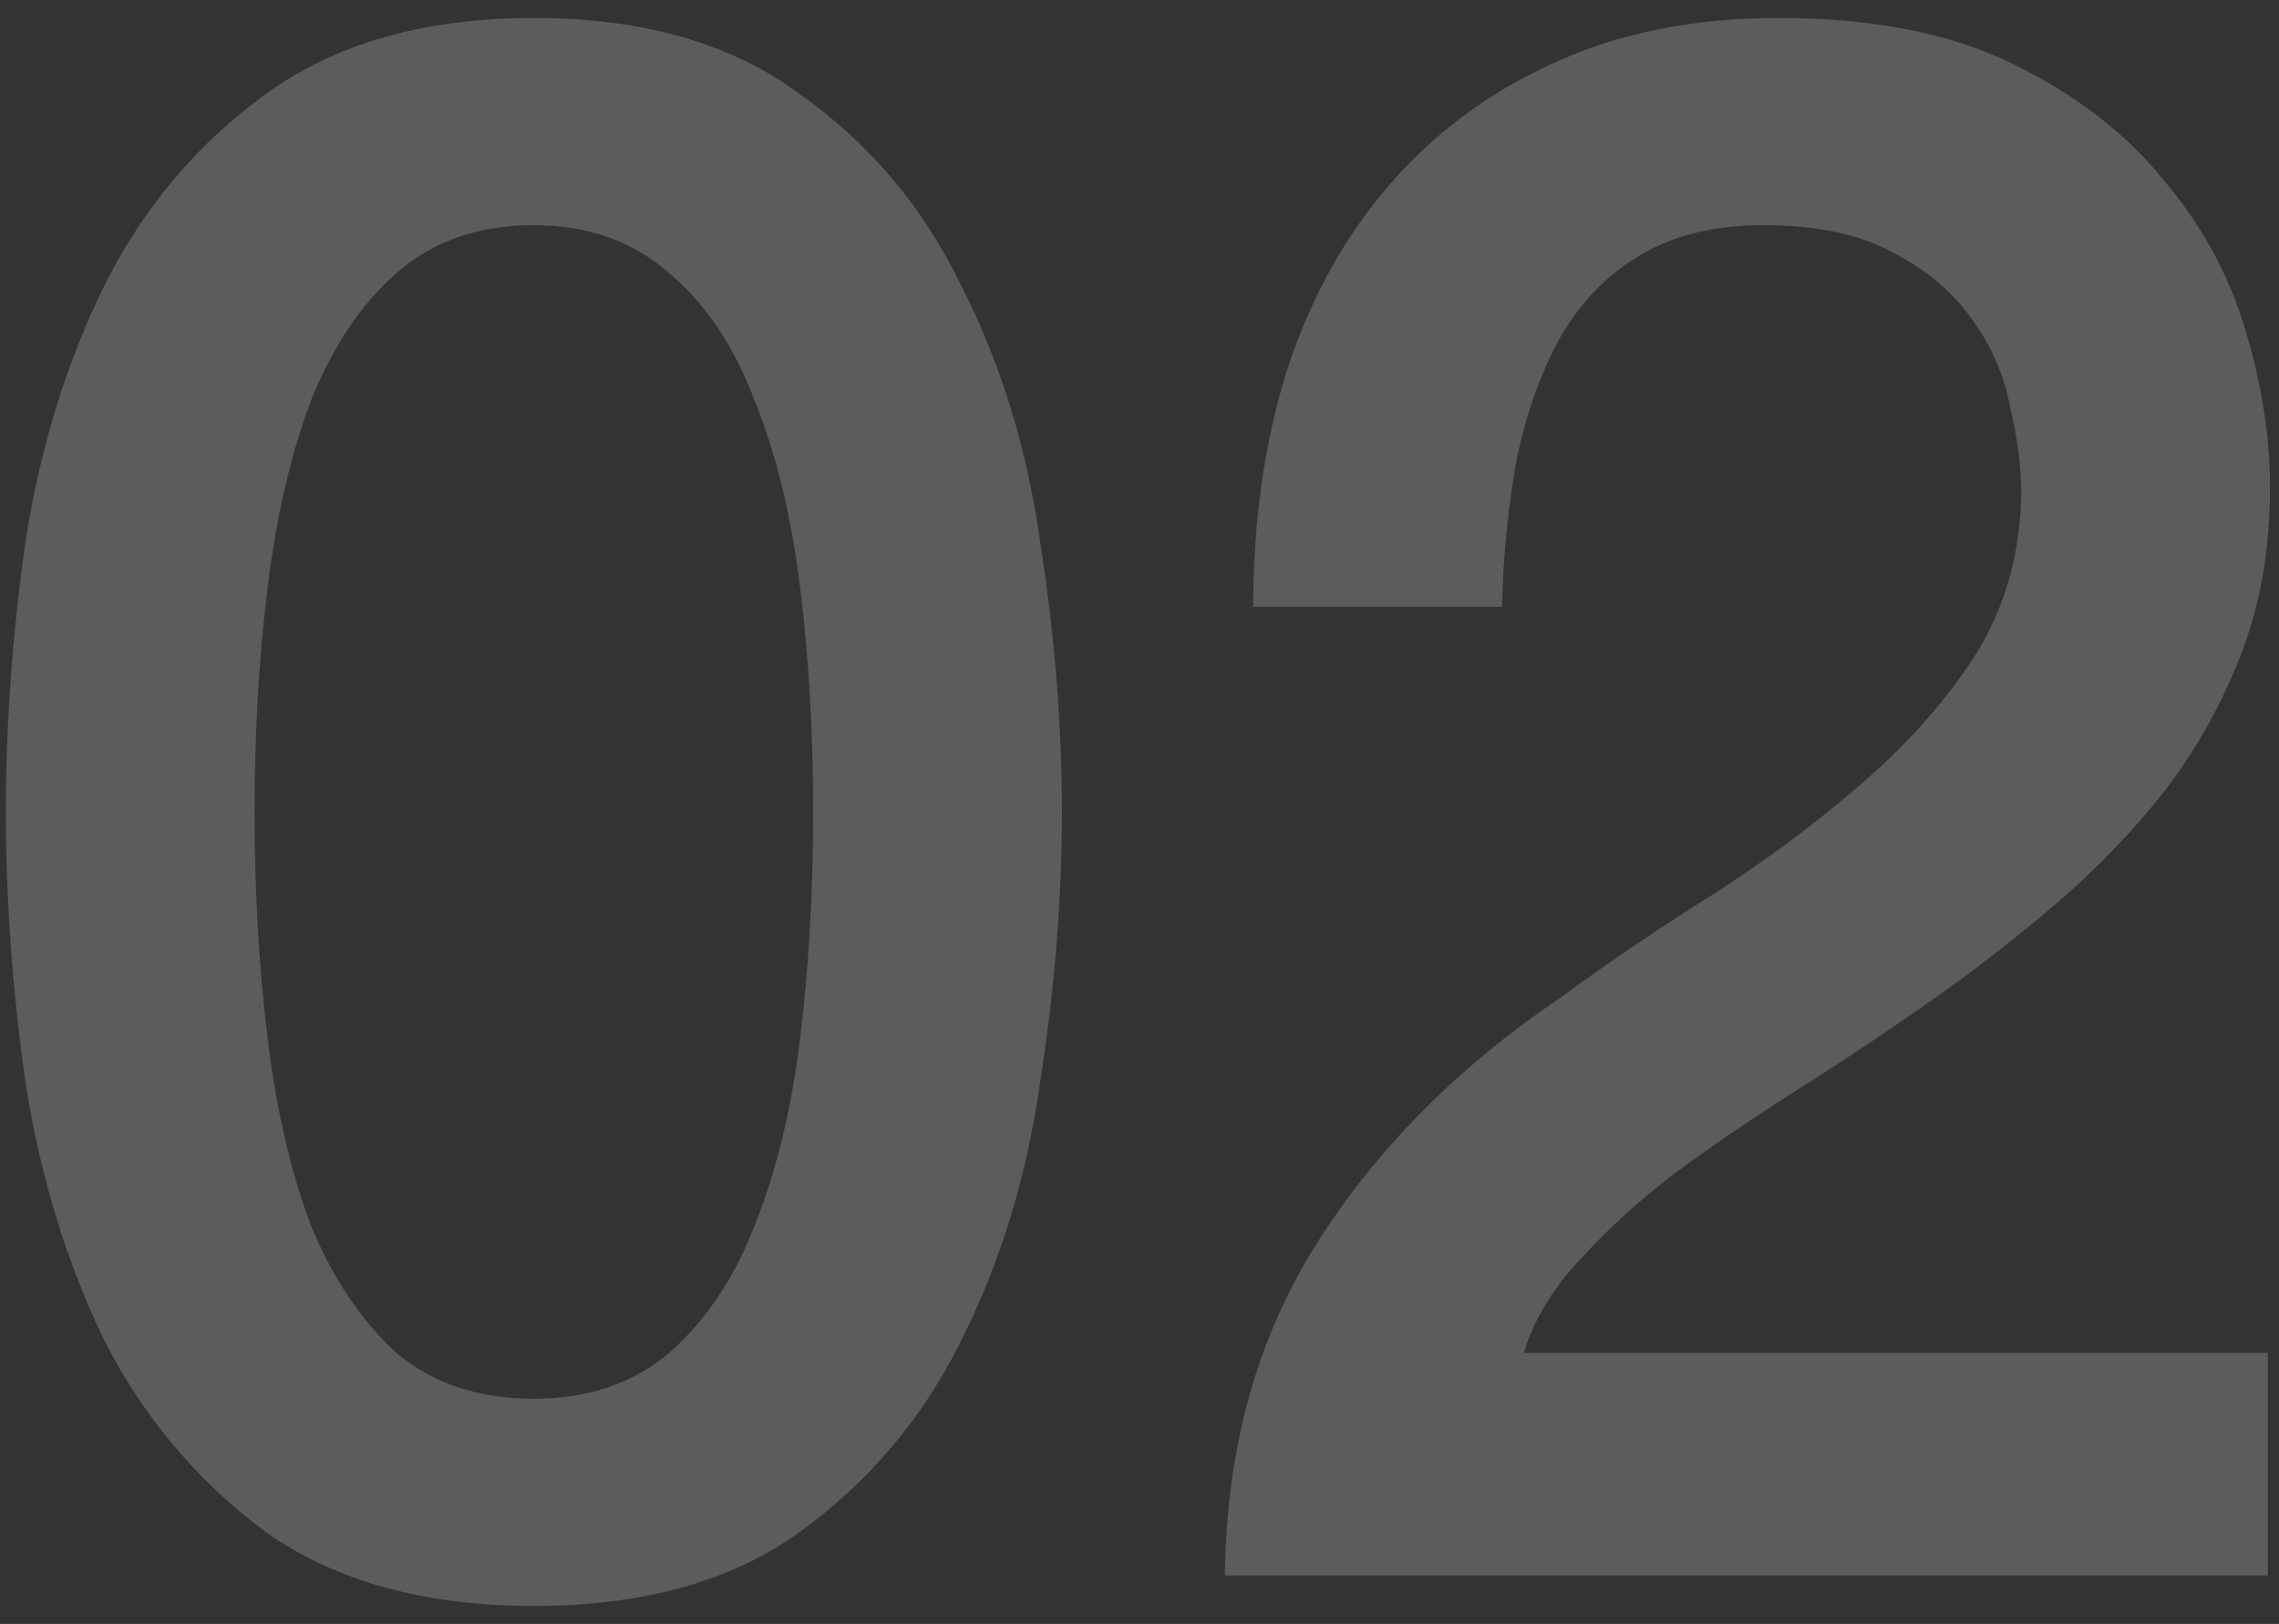 <svg xmlns="http://www.w3.org/2000/svg" width="94" height="67" viewBox="0 0 94 67" fill="none"><rect x="0" y="0" width="94" height="67" fill="#333333" stroke="none"/><path d="M22.02 0.74C26.52 0.74 30.18 1.79 33 3.89C35.88 5.93 38.1 8.57 39.66 11.81C41.28 14.99 42.36 18.5 42.9 22.34C43.5 26.18 43.8 29.9 43.8 33.5C43.8 37.1 43.5 40.82 42.9 44.66C42.36 48.5 41.28 52.04 39.66 55.28C38.1 58.46 35.88 61.1 33 63.2C30.18 65.24 26.52 66.26 22.02 66.26C17.52 66.26 13.83 65.24 10.95 63.2C8.13 61.1 5.91 58.46 4.29 55.28C2.73 52.04 1.65 48.5 1.05 44.66C0.51 40.82 0.24 37.1 0.24 33.5C0.24 29.9 0.51 26.18 1.05 22.34C1.65 18.5 2.73 14.99 4.29 11.81C5.91 8.57 8.13 5.93 10.95 3.89C13.83 1.79 17.52 0.74 22.02 0.74ZM22.02 57.71C24.24 57.71 26.1 57.08 27.6 55.82C29.1 54.5 30.27 52.76 31.11 50.6C32.01 48.38 32.64 45.8 33 42.86C33.36 39.92 33.54 36.8 33.54 33.5C33.54 30.2 33.36 27.11 33 24.23C32.64 21.29 32.01 18.71 31.11 16.49C30.27 14.27 29.1 12.53 27.6 11.27C26.1 9.95 24.24 9.29 22.02 9.29C19.74 9.29 17.85 9.95 16.35 11.27C14.91 12.53 13.74 14.27 12.84 16.49C12 18.71 11.4 21.29 11.04 24.23C10.68 27.11 10.5 30.2 10.5 33.5C10.5 36.8 10.68 39.92 11.04 42.86C11.4 45.8 12 48.38 12.84 50.6C13.74 52.76 14.91 54.5 16.35 55.82C17.85 57.08 19.74 57.71 22.02 57.71ZM93.54 65H50.52C50.58 59.78 51.84 55.22 54.3 51.32C56.76 47.42 60.12 44.03 64.38 41.15C66.42 39.65 68.55 38.21 70.77 36.83C72.99 35.39 75.03 33.86 76.89 32.24C78.75 30.62 80.28 28.88 81.48 27.02C82.68 25.1 83.31 22.91 83.37 20.45C83.37 19.31 83.22 18.11 82.92 16.85C82.68 15.53 82.17 14.33 81.39 13.25C80.61 12.11 79.53 11.18 78.15 10.46C76.77 9.68 74.97 9.29 72.75 9.29C70.71 9.29 69 9.71 67.62 10.55C66.3 11.33 65.22 12.44 64.38 13.88C63.6 15.26 63 16.91 62.58 18.83C62.22 20.75 62.01 22.82 61.95 25.04H51.69C51.69 21.56 52.14 18.35 53.04 15.41C54 12.41 55.41 9.83 57.27 7.67C59.13 5.51 61.38 3.83 64.02 2.63C66.72 1.37 69.84 0.74 73.38 0.74C77.22 0.74 80.43 1.37 83.01 2.63C85.59 3.89 87.66 5.48 89.22 7.4C90.84 9.32 91.98 11.42 92.64 13.7C93.3 15.92 93.63 18.05 93.63 20.09C93.63 22.61 93.24 24.89 92.46 26.93C91.68 28.97 90.63 30.86 89.31 32.6C87.99 34.28 86.49 35.84 84.81 37.28C83.13 38.72 81.39 40.07 79.59 41.33C77.79 42.59 75.99 43.79 74.19 44.93C72.39 46.07 70.71 47.21 69.15 48.35C67.65 49.49 66.33 50.69 65.19 51.95C64.05 53.15 63.27 54.44 62.85 55.82H93.54V65Z" fill="white" fill-opacity="0.2"></path></svg>